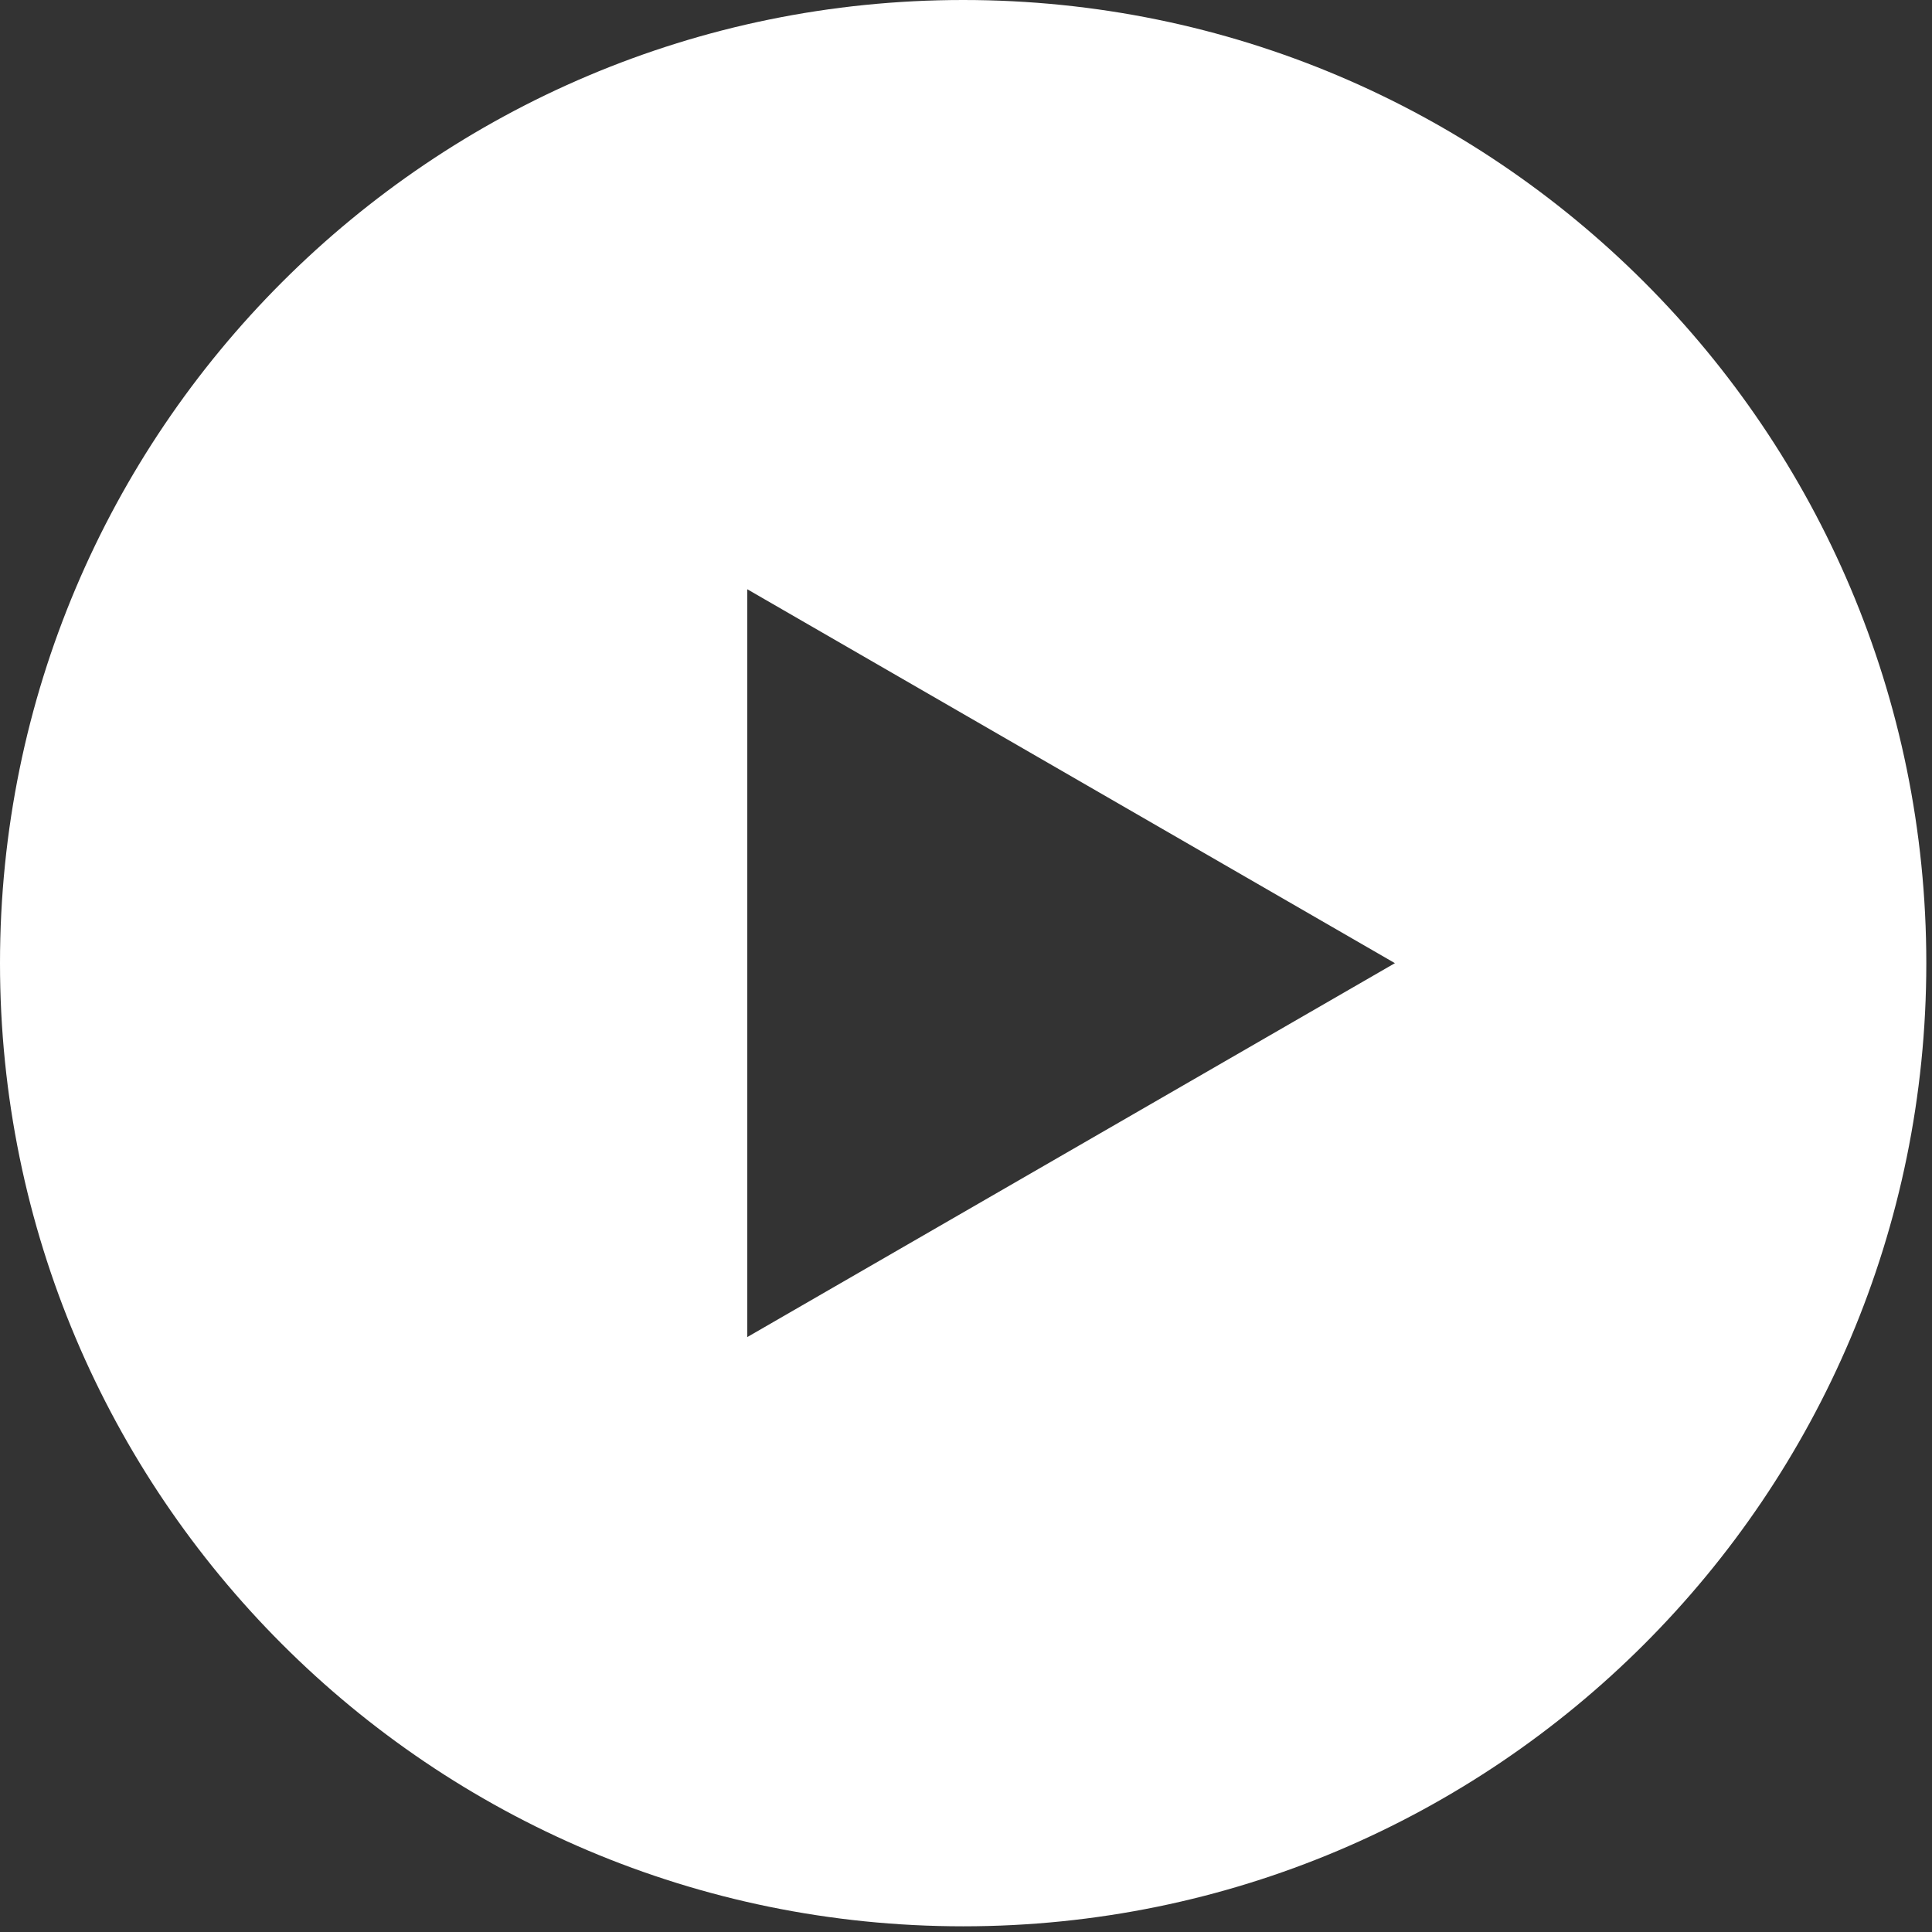 <svg width="145" height="145" viewBox="0 0 145 145" fill="none" xmlns="http://www.w3.org/2000/svg">
<rect x="0" y="0" width="145" height="145" fill="#333333" stroke="none"/>
<path fill-rule="evenodd" clip-rule="evenodd" d="M72.287 144.573C112.209 144.573 144.573 112.209 144.573 72.287C144.573 32.364 112.209 0 72.287 0C32.364 0 0 32.364 0 72.287C0 112.209 32.364 144.573 72.287 144.573ZM56.084 100.35L104.691 72.287L56.084 44.224L56.084 100.35Z" fill="white"/>
</svg>
